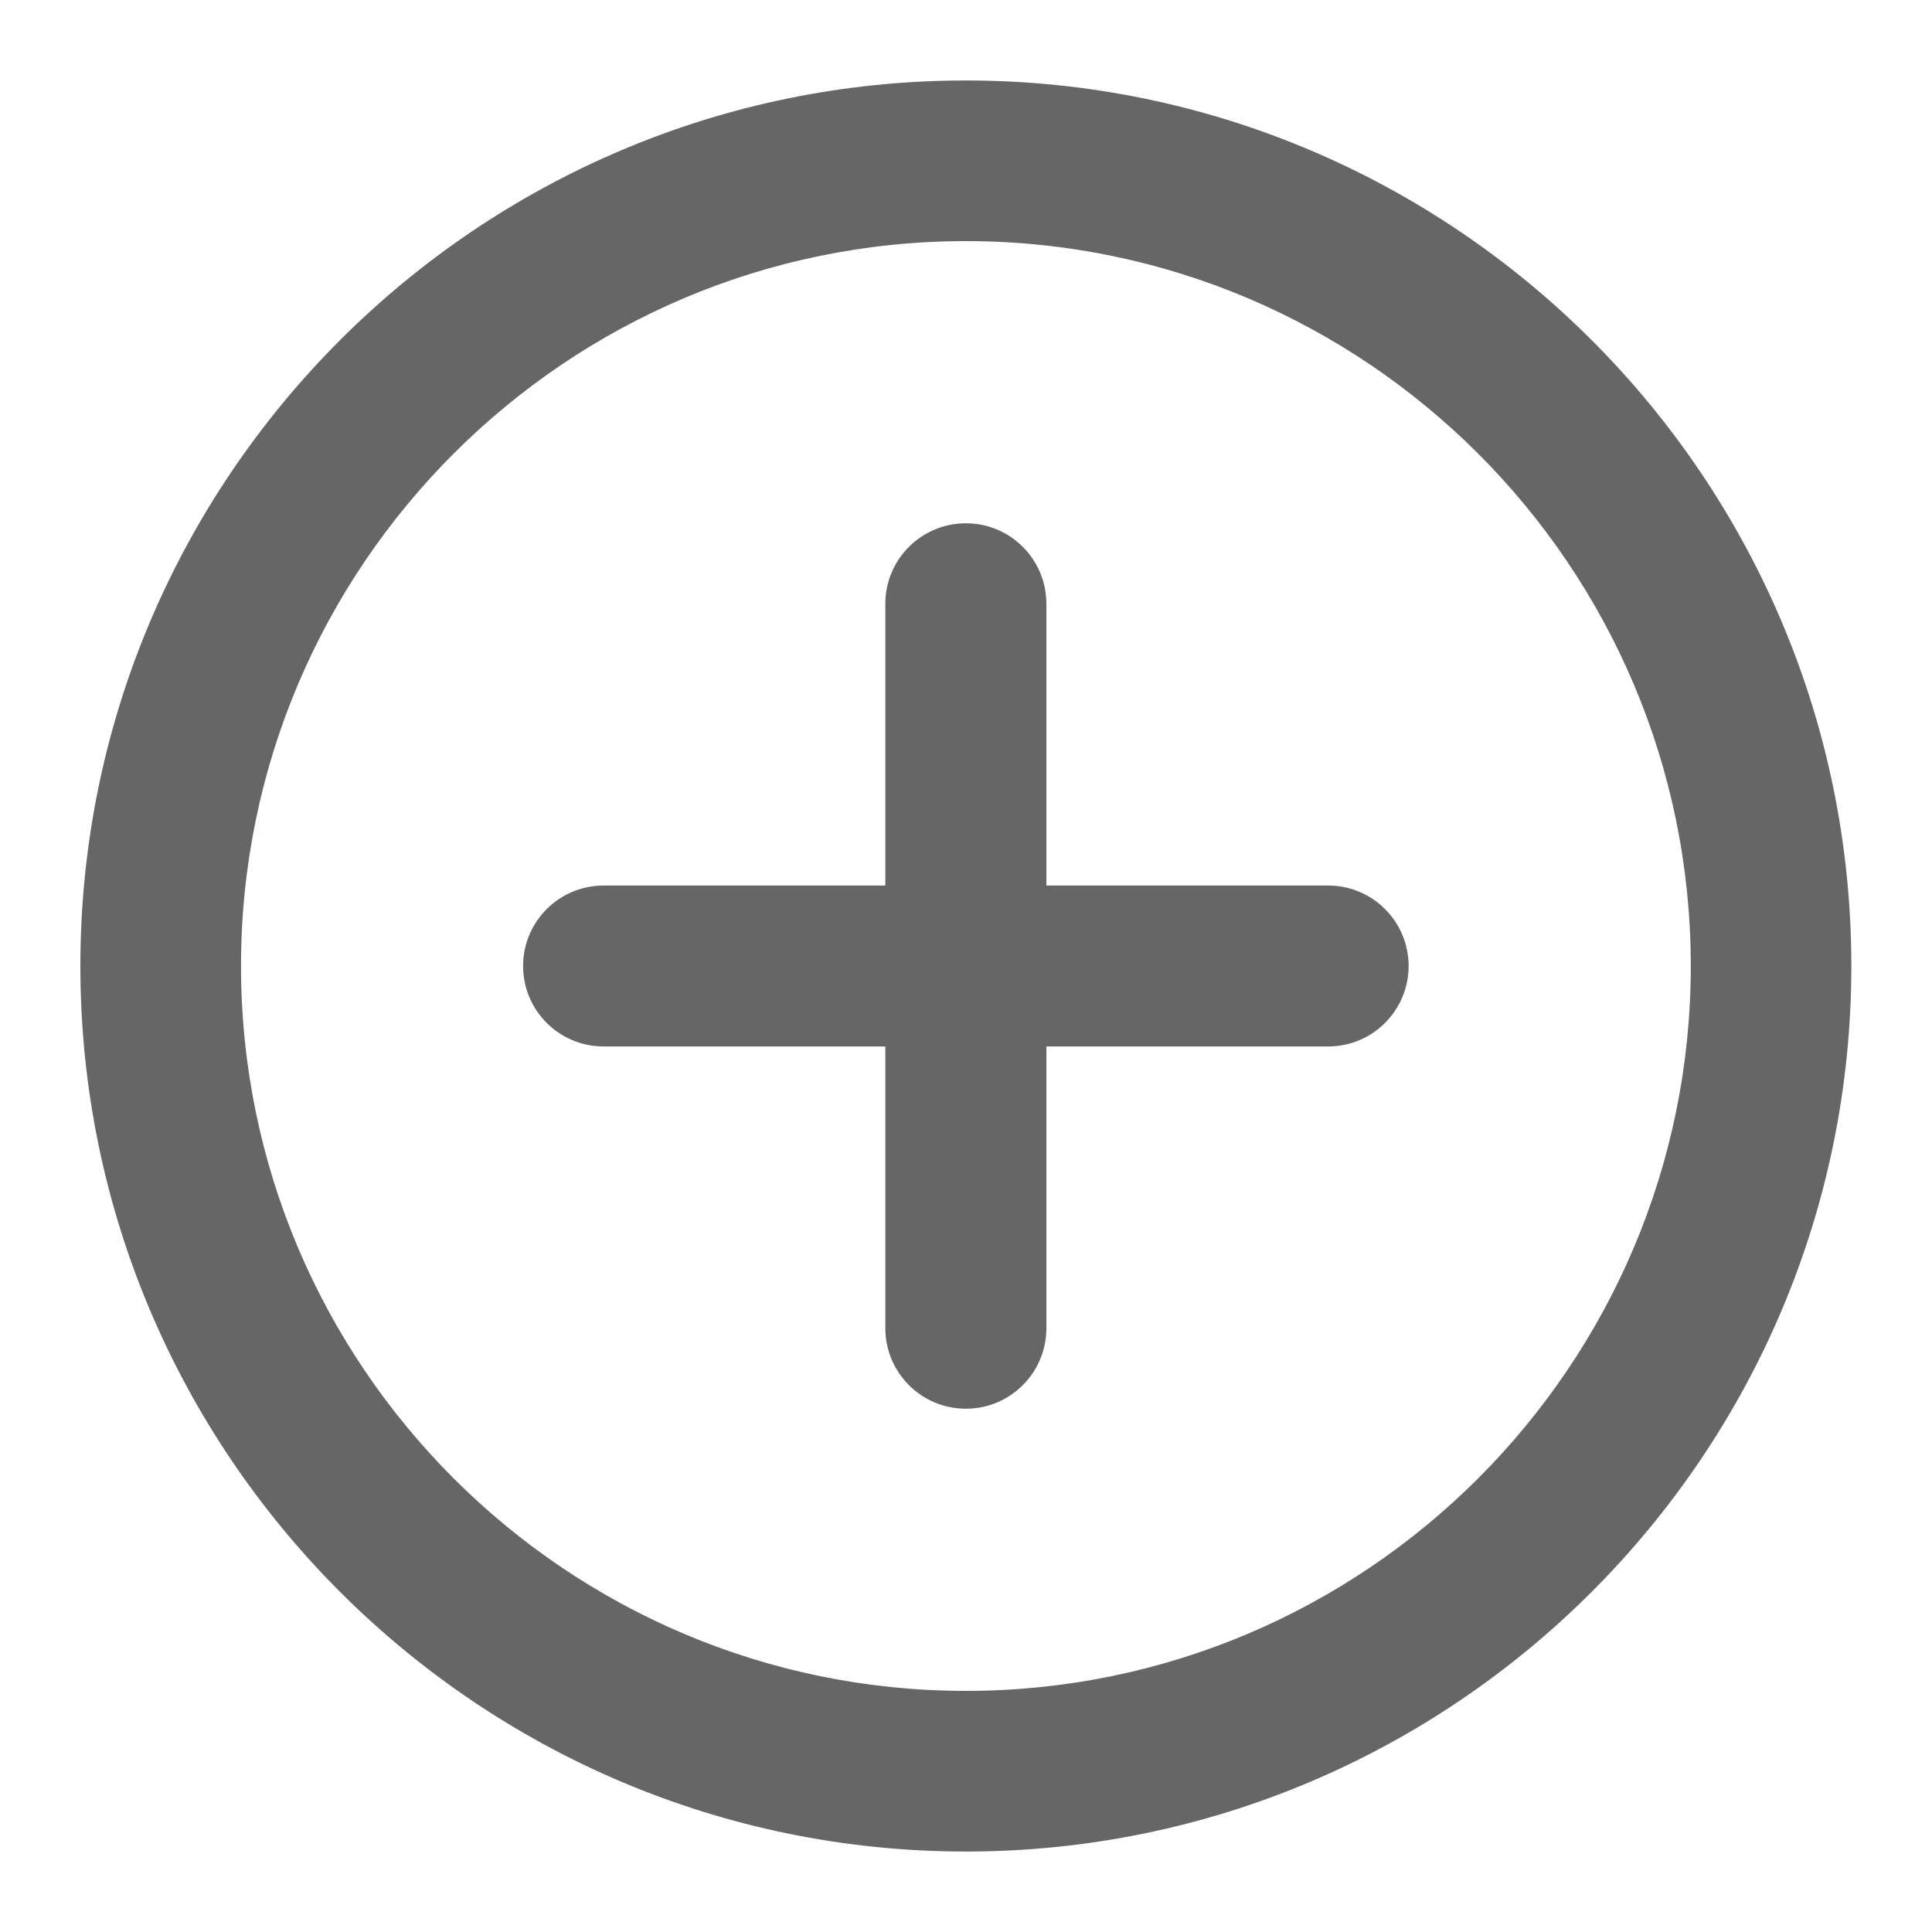 <svg xmlns="http://www.w3.org/2000/svg" width="20" height="20" viewBox="0 0 20 20" fill="none">
  <g clip-path="url(#clip0_291_56547)">
    <path d="M9.999 0.833C4.944 0.833 0.832 4.946 0.832 10C0.832 15.054 4.944 19.167 9.999 19.167C15.053 19.167 19.165 15.054 19.165 10C19.165 4.946 15.053 0.833 9.999 0.833ZM9.999 17.504C5.861 17.504 2.495 14.137 2.495 10C2.495 5.863 5.861 2.496 9.999 2.496C14.136 2.496 17.503 5.863 17.503 10C17.503 14.137 14.136 17.504 9.999 17.504Z" fill="#666666"/>
    <path d="M10.832 6.25C10.832 5.79 10.459 5.417 9.999 5.417C9.538 5.417 9.165 5.79 9.165 6.25V9.167H6.249C5.788 9.167 5.415 9.54 5.415 10C5.415 10.46 5.788 10.833 6.249 10.833H9.165V13.75C9.165 14.21 9.538 14.583 9.999 14.583C10.459 14.583 10.832 14.21 10.832 13.75V10.833H13.749C14.209 10.833 14.582 10.46 14.582 10C14.582 9.54 14.209 9.167 13.749 9.167H10.832V6.25Z" fill="#666666"/>
  </g>
  <defs>
    <clipPath id="clip0_291_56547">
      <rect width="20" height="20" fill="white"/>
    </clipPath>
  </defs>
</svg>